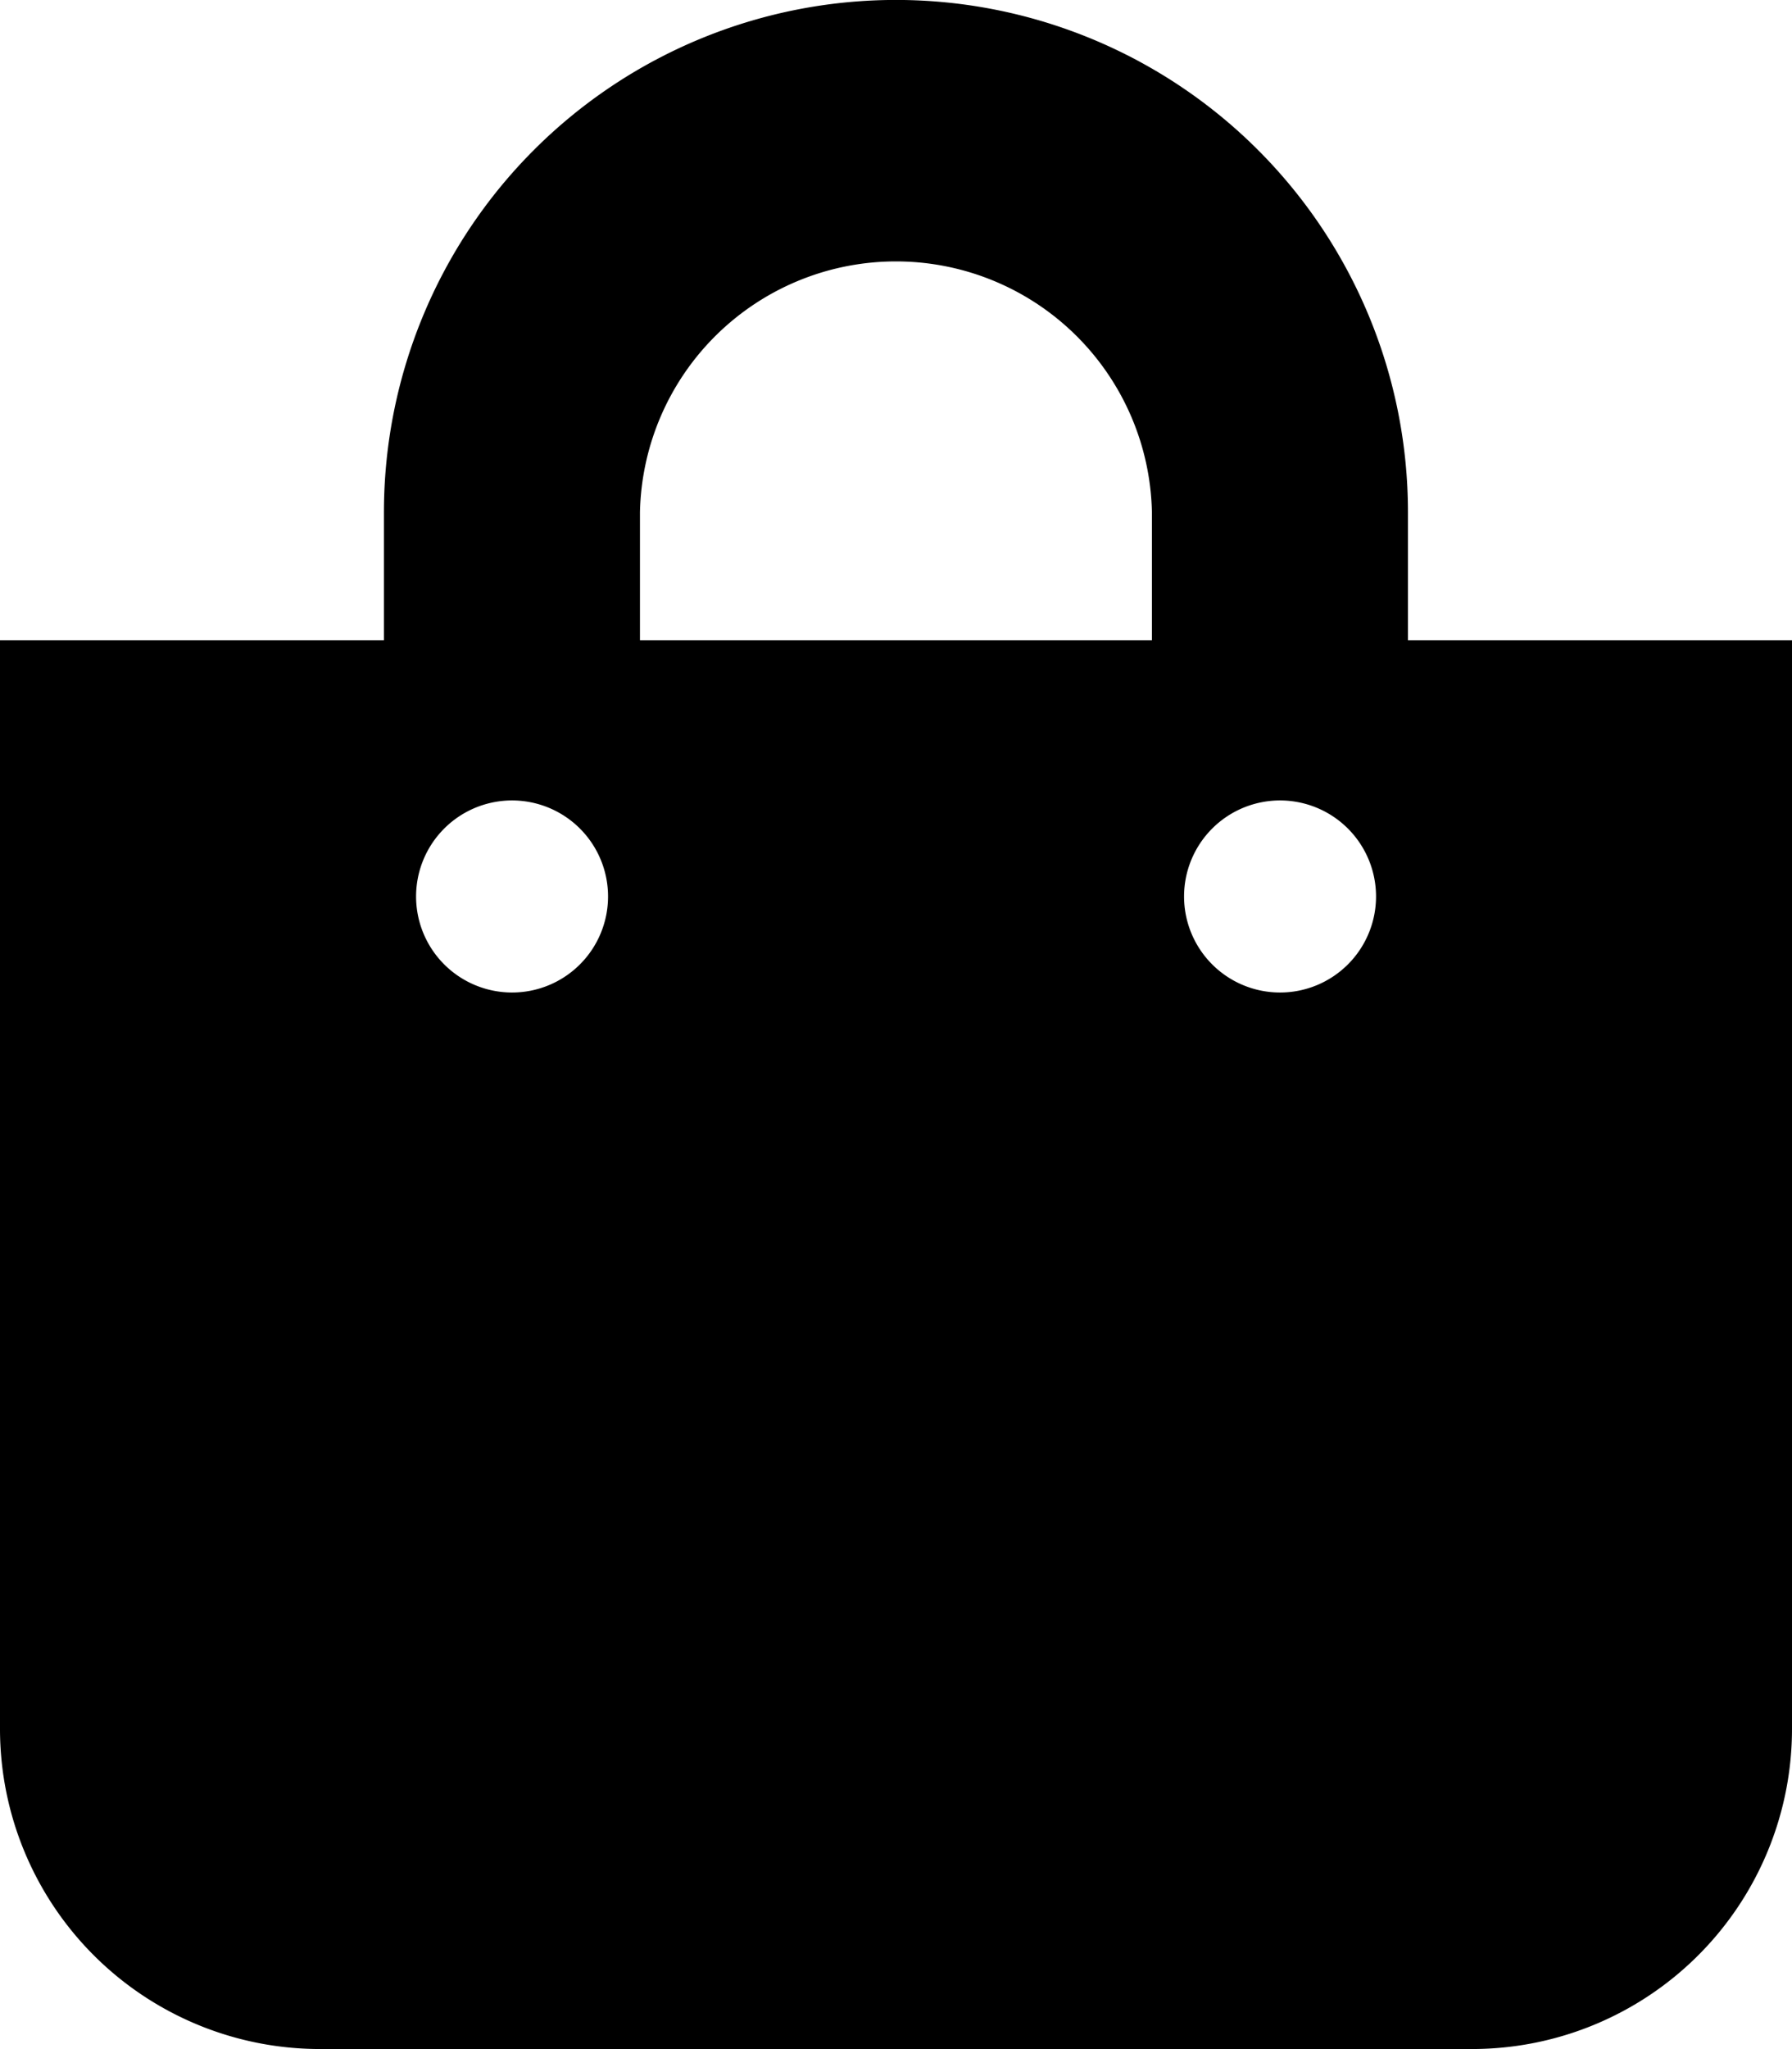 <svg xmlns="http://www.w3.org/2000/svg" width="16" height="18.286" viewBox="0 0 16 18.286">
  <path id="Icon_awesome-shopping-bag" data-name="Icon awesome-shopping-bag" d="M12.571,5.714V4.571a4.571,4.571,0,1,0-9.143,0V5.714H0v9.714a2.857,2.857,0,0,0,2.857,2.857H13.143A2.857,2.857,0,0,0,16,15.429V5.714ZM5.714,4.571a2.286,2.286,0,0,1,4.571,0V5.714H5.714Zm5.714,4.286A.857.857,0,1,1,12.286,8,.857.857,0,0,1,11.429,8.857Zm-6.857,0A.857.857,0,1,1,5.429,8,.857.857,0,0,1,4.571,8.857Z"/>
</svg>
